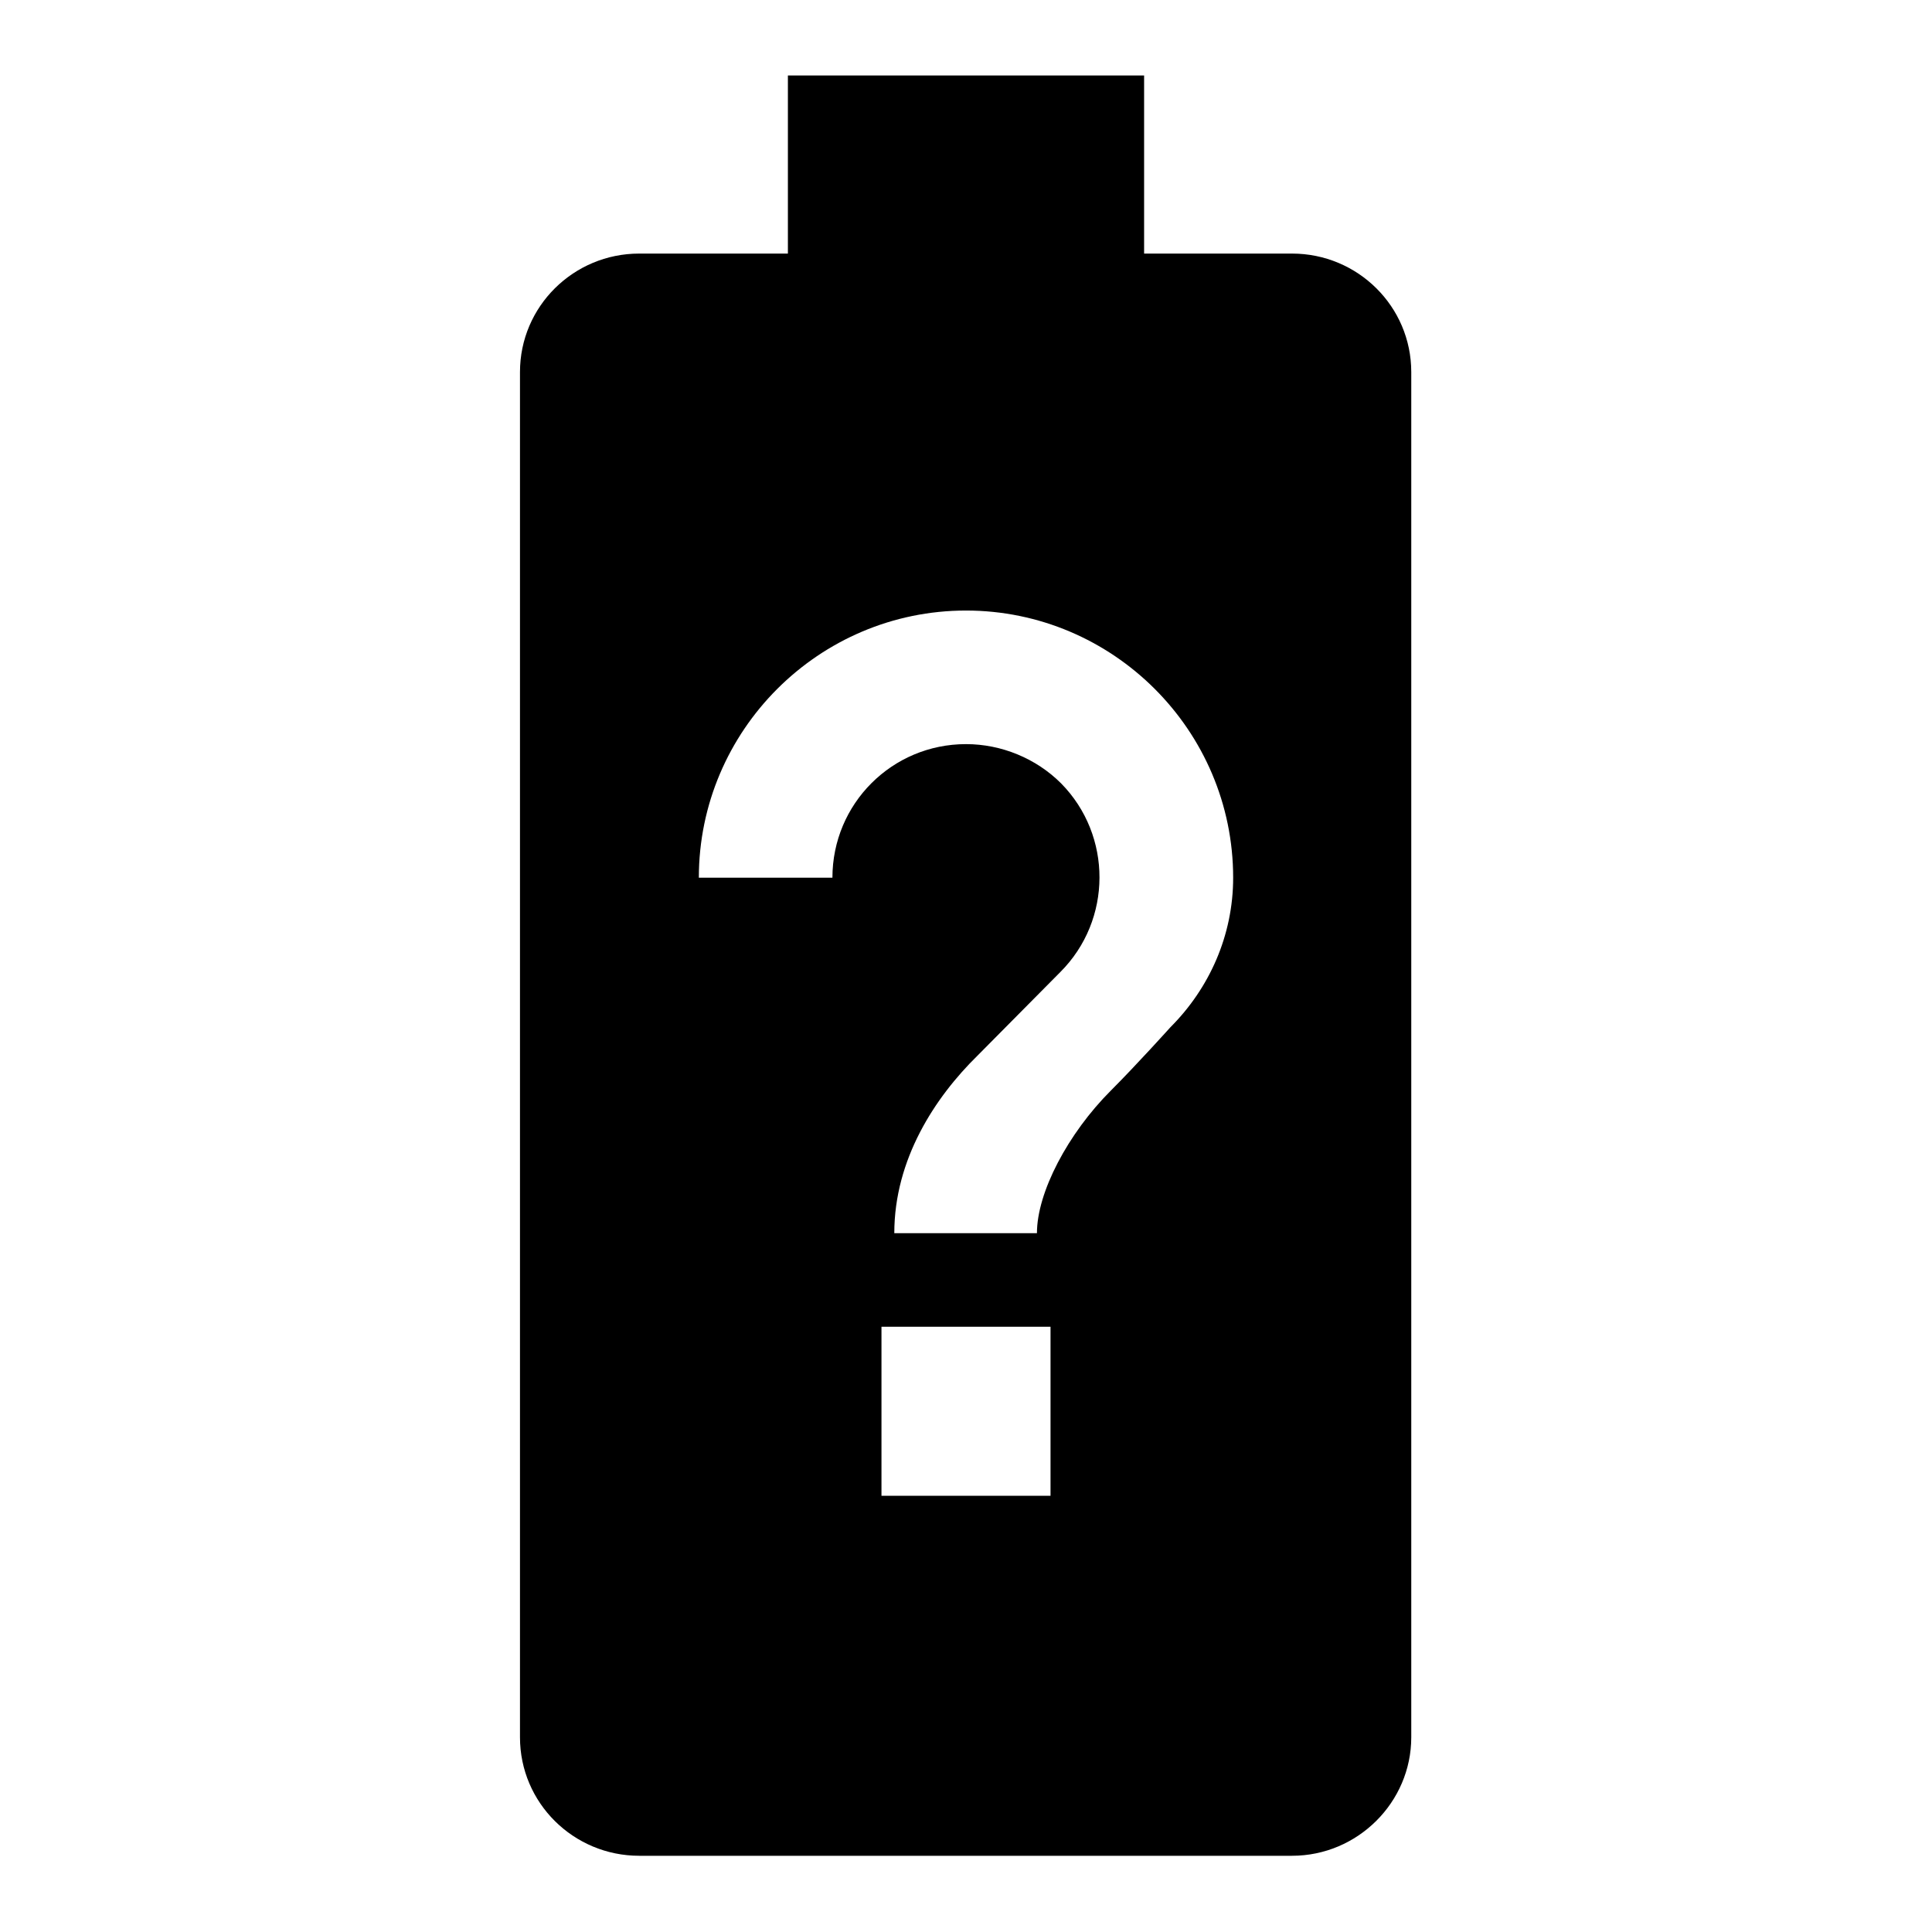 <?xml version="1.0" encoding="utf-8"?>
<!-- Svg Vector Icons : http://www.onlinewebfonts.com/icon -->
<!DOCTYPE svg PUBLIC "-//W3C//DTD SVG 1.1//EN" "http://www.w3.org/Graphics/SVG/1.1/DTD/svg11.dtd">
<svg version="1.1" xmlns="http://www.w3.org/2000/svg" xmlns:xlink="http://www.w3.org/1999/xlink" x="0px" y="0px" viewBox="0 0 256 256" enable-background="new 0 0 256 256" xml:space="preserve">
<g> <path fill="#000000" d="M171.2,33.6h-19.6V10h-47.2v23.6H84.7c-8.7,0-15.8,7-15.8,15.7v180.9c0,8.7,7.1,15.7,15.8,15.7l0,0h86.5 c8.7,0,15.8-7.1,15.8-15.7l0,0V49.3C187,40.6,179.9,33.6,171.2,33.6z M139.2,198.2h-22.4v-22.4h22.4V198.2z M155.1,136.1 c0,0-4.5,5-7.9,8.4c-5.7,5.7-9.8,13.5-9.8,18.9h-18.9c0-9.8,5.4-18,11-23.5l11-11.1c6.9-6.9,6.9-18.1,0.1-25 c-3.3-3.3-7.9-5.2-12.6-5.2c-9.8,0-17.7,7.9-17.7,17.7H92.6c0-19.5,15.9-35.4,35.4-35.4c19.5,0,35.4,15.9,35.4,35.4 C163.4,124,160.2,131,155.1,136.1L155.1,136.1z"/></g>
</svg>